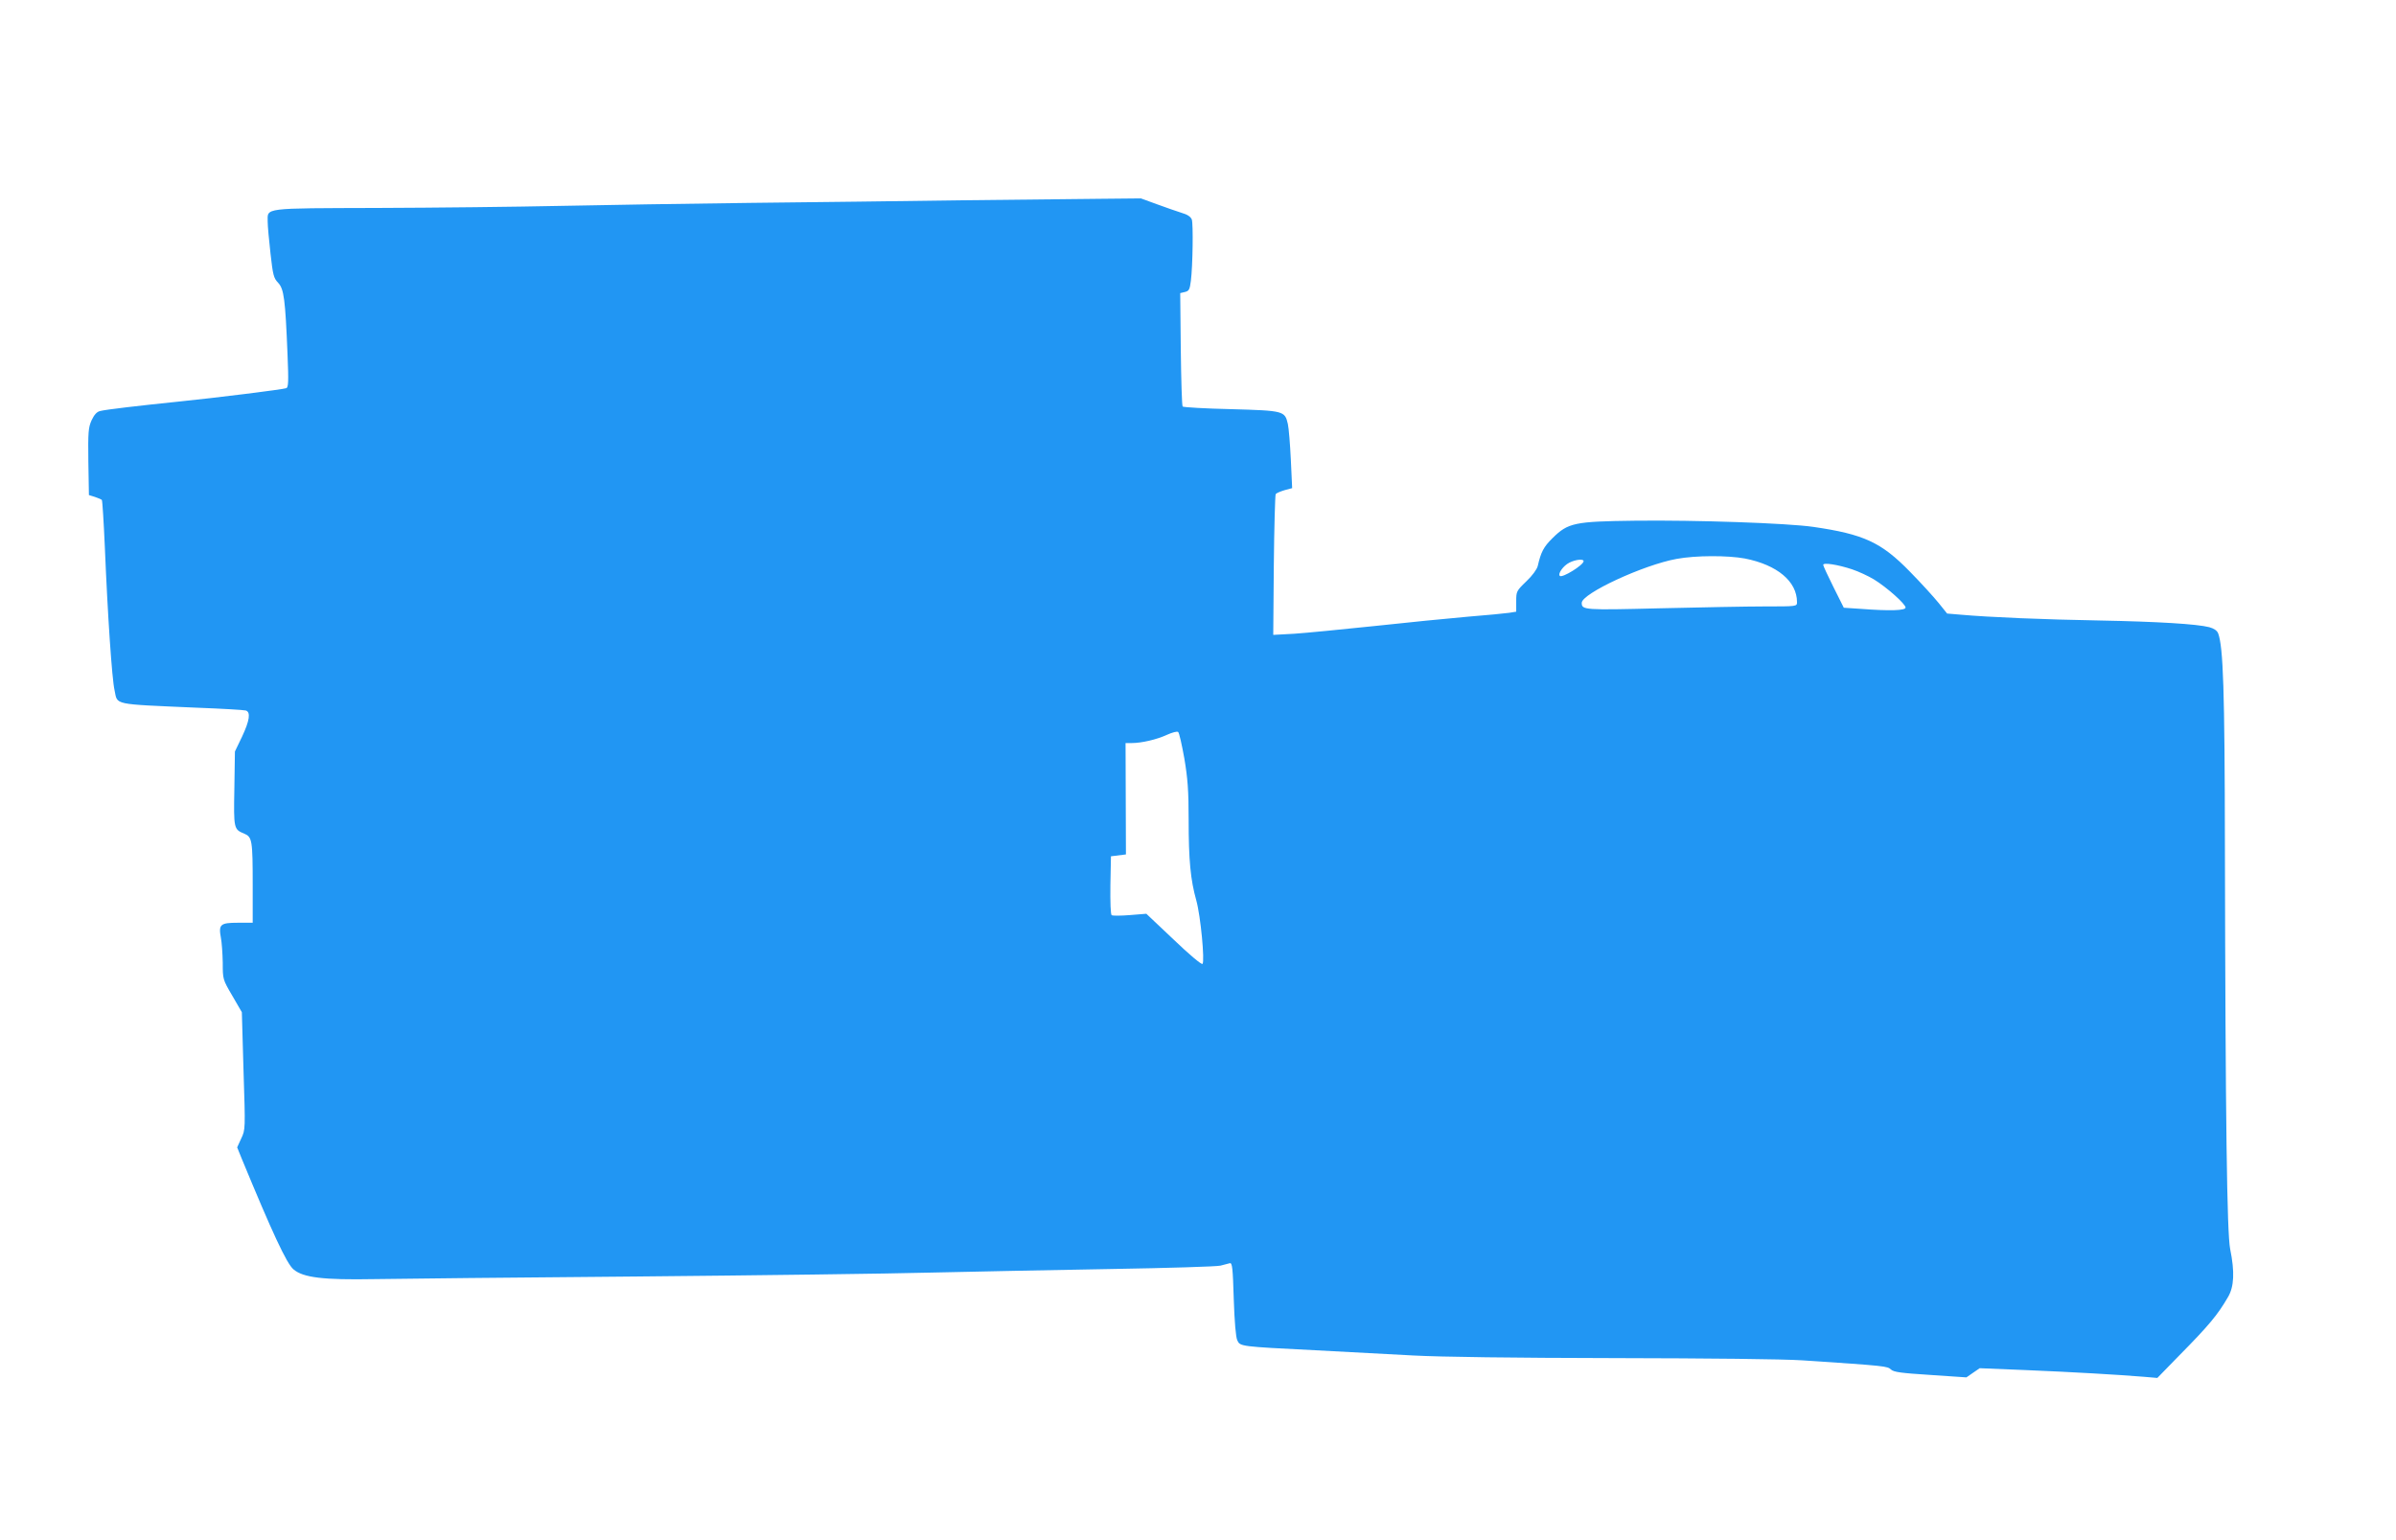 <?xml version="1.0" standalone="no"?>
<!DOCTYPE svg PUBLIC "-//W3C//DTD SVG 20010904//EN"
 "http://www.w3.org/TR/2001/REC-SVG-20010904/DTD/svg10.dtd">
<svg version="1.0" xmlns="http://www.w3.org/2000/svg"
 width="1280pt" height="823pt" viewBox="0 0 1280 823"
 preserveAspectRatio="xMidYMid meet">
<g transform="translate(0,823) scale(0.1,-0.1)"
fill="#2196f3" stroke="none">
<path d="M5140 7160 c-300 -4 -810 -11 -1135 -14 -324 -4 -779 -11 -1010 -16
-231 -5 -670 -10 -975 -11 -622 -2 -590 2 -590 -73 0 -23 7 -99 15 -170 13
-116 17 -132 41 -157 31 -33 38 -87 50 -381 6 -148 5 -178 -7 -182 -19 -7
-381 -52 -569 -71 -223 -23 -395 -43 -425 -51 -18 -4 -32 -20 -46 -50 -17 -39
-19 -62 -17 -221 l3 -178 32 -10 c18 -6 34 -13 37 -16 3 -3 10 -115 16 -250
15 -363 38 -707 52 -767 17 -80 -16 -73 438 -93 135 -5 253 -12 263 -15 27 -8
21 -53 -20 -140 l-38 -79 -3 -198 c-4 -216 -3 -218 53 -241 42 -18 45 -35 45
-277 l0 -199 -80 0 c-93 0 -103 -9 -90 -80 5 -25 9 -85 10 -134 0 -88 0 -89
51 -176 l51 -88 9 -314 c10 -312 10 -313 -12 -360 l-22 -48 25 -62 c162 -392
239 -559 276 -590 52 -44 158 -57 432 -52 129 2 762 9 1405 14 644 6 1352 15
1575 21 223 5 653 14 955 19 303 5 566 13 585 18 19 5 42 11 50 13 13 3 16
-25 21 -191 4 -122 11 -205 19 -221 15 -33 16 -33 415 -53 160 -9 396 -21 525
-28 151 -8 533 -13 1070 -14 516 -1 902 -5 1010 -12 450 -30 452 -31 472 -49
15 -14 55 -19 211 -29 l192 -13 36 25 35 24 245 -10 c244 -10 503 -25 634 -36
l70 -6 116 119 c161 163 207 219 262 314 32 55 36 133 11 256 -17 89 -25 670
-28 2153 -1 834 -9 1063 -36 1136 -6 15 -22 26 -47 33 -65 17 -275 30 -593 36
-289 5 -579 17 -737 31 l-71 6 -45 56 c-25 31 -94 107 -154 168 -153 157 -247
200 -516 239 -138 20 -627 37 -954 33 -322 -4 -356 -11 -439 -93 -48 -47 -62
-75 -79 -149 -4 -17 -29 -52 -61 -82 -53 -51 -54 -54 -54 -107 l0 -55 -37 -6
c-21 -3 -121 -13 -223 -21 -102 -9 -327 -31 -500 -50 -173 -18 -365 -37 -427
-41 l-111 -6 3 371 c2 204 7 375 10 381 3 5 24 14 47 21 l41 11 -7 151 c-4 84
-11 170 -16 192 -16 70 -22 71 -303 79 -138 3 -255 10 -259 14 -4 4 -8 142
-10 307 l-3 299 25 6 c22 5 26 13 32 60 10 81 13 302 5 327 -6 15 -23 27 -55
36 -26 8 -85 29 -132 46 l-85 31 -205 -2 c-113 -1 -450 -5 -750 -8z m4182
-1914 c172 -34 278 -122 278 -233 0 -23 0 -23 -172 -23 -95 0 -348 -5 -562
-10 -403 -10 -416 -9 -416 29 0 50 330 203 507 235 103 19 273 19 365 2z
m-862 -14 c0 -21 -114 -91 -127 -79 -12 12 19 55 51 71 34 17 76 21 76 8z
m1435 -44 c33 -11 85 -35 115 -53 69 -42 170 -132 170 -151 0 -16 -82 -19
-239 -7 l-91 6 -55 110 c-30 60 -55 114 -55 119 0 14 80 1 155 -24z m-3568
-1010 c18 -107 23 -171 23 -328 0 -216 10 -321 41 -431 23 -82 46 -326 33
-339 -5 -5 -73 52 -154 130 l-146 138 -87 -7 c-49 -4 -92 -4 -98 -1 -6 4 -8
68 -7 161 l3 154 40 5 40 5 -1 298 -1 297 32 0 c54 0 135 19 189 44 29 13 55
20 60 15 6 -5 20 -69 33 -141z"/>
</g>
</svg>
